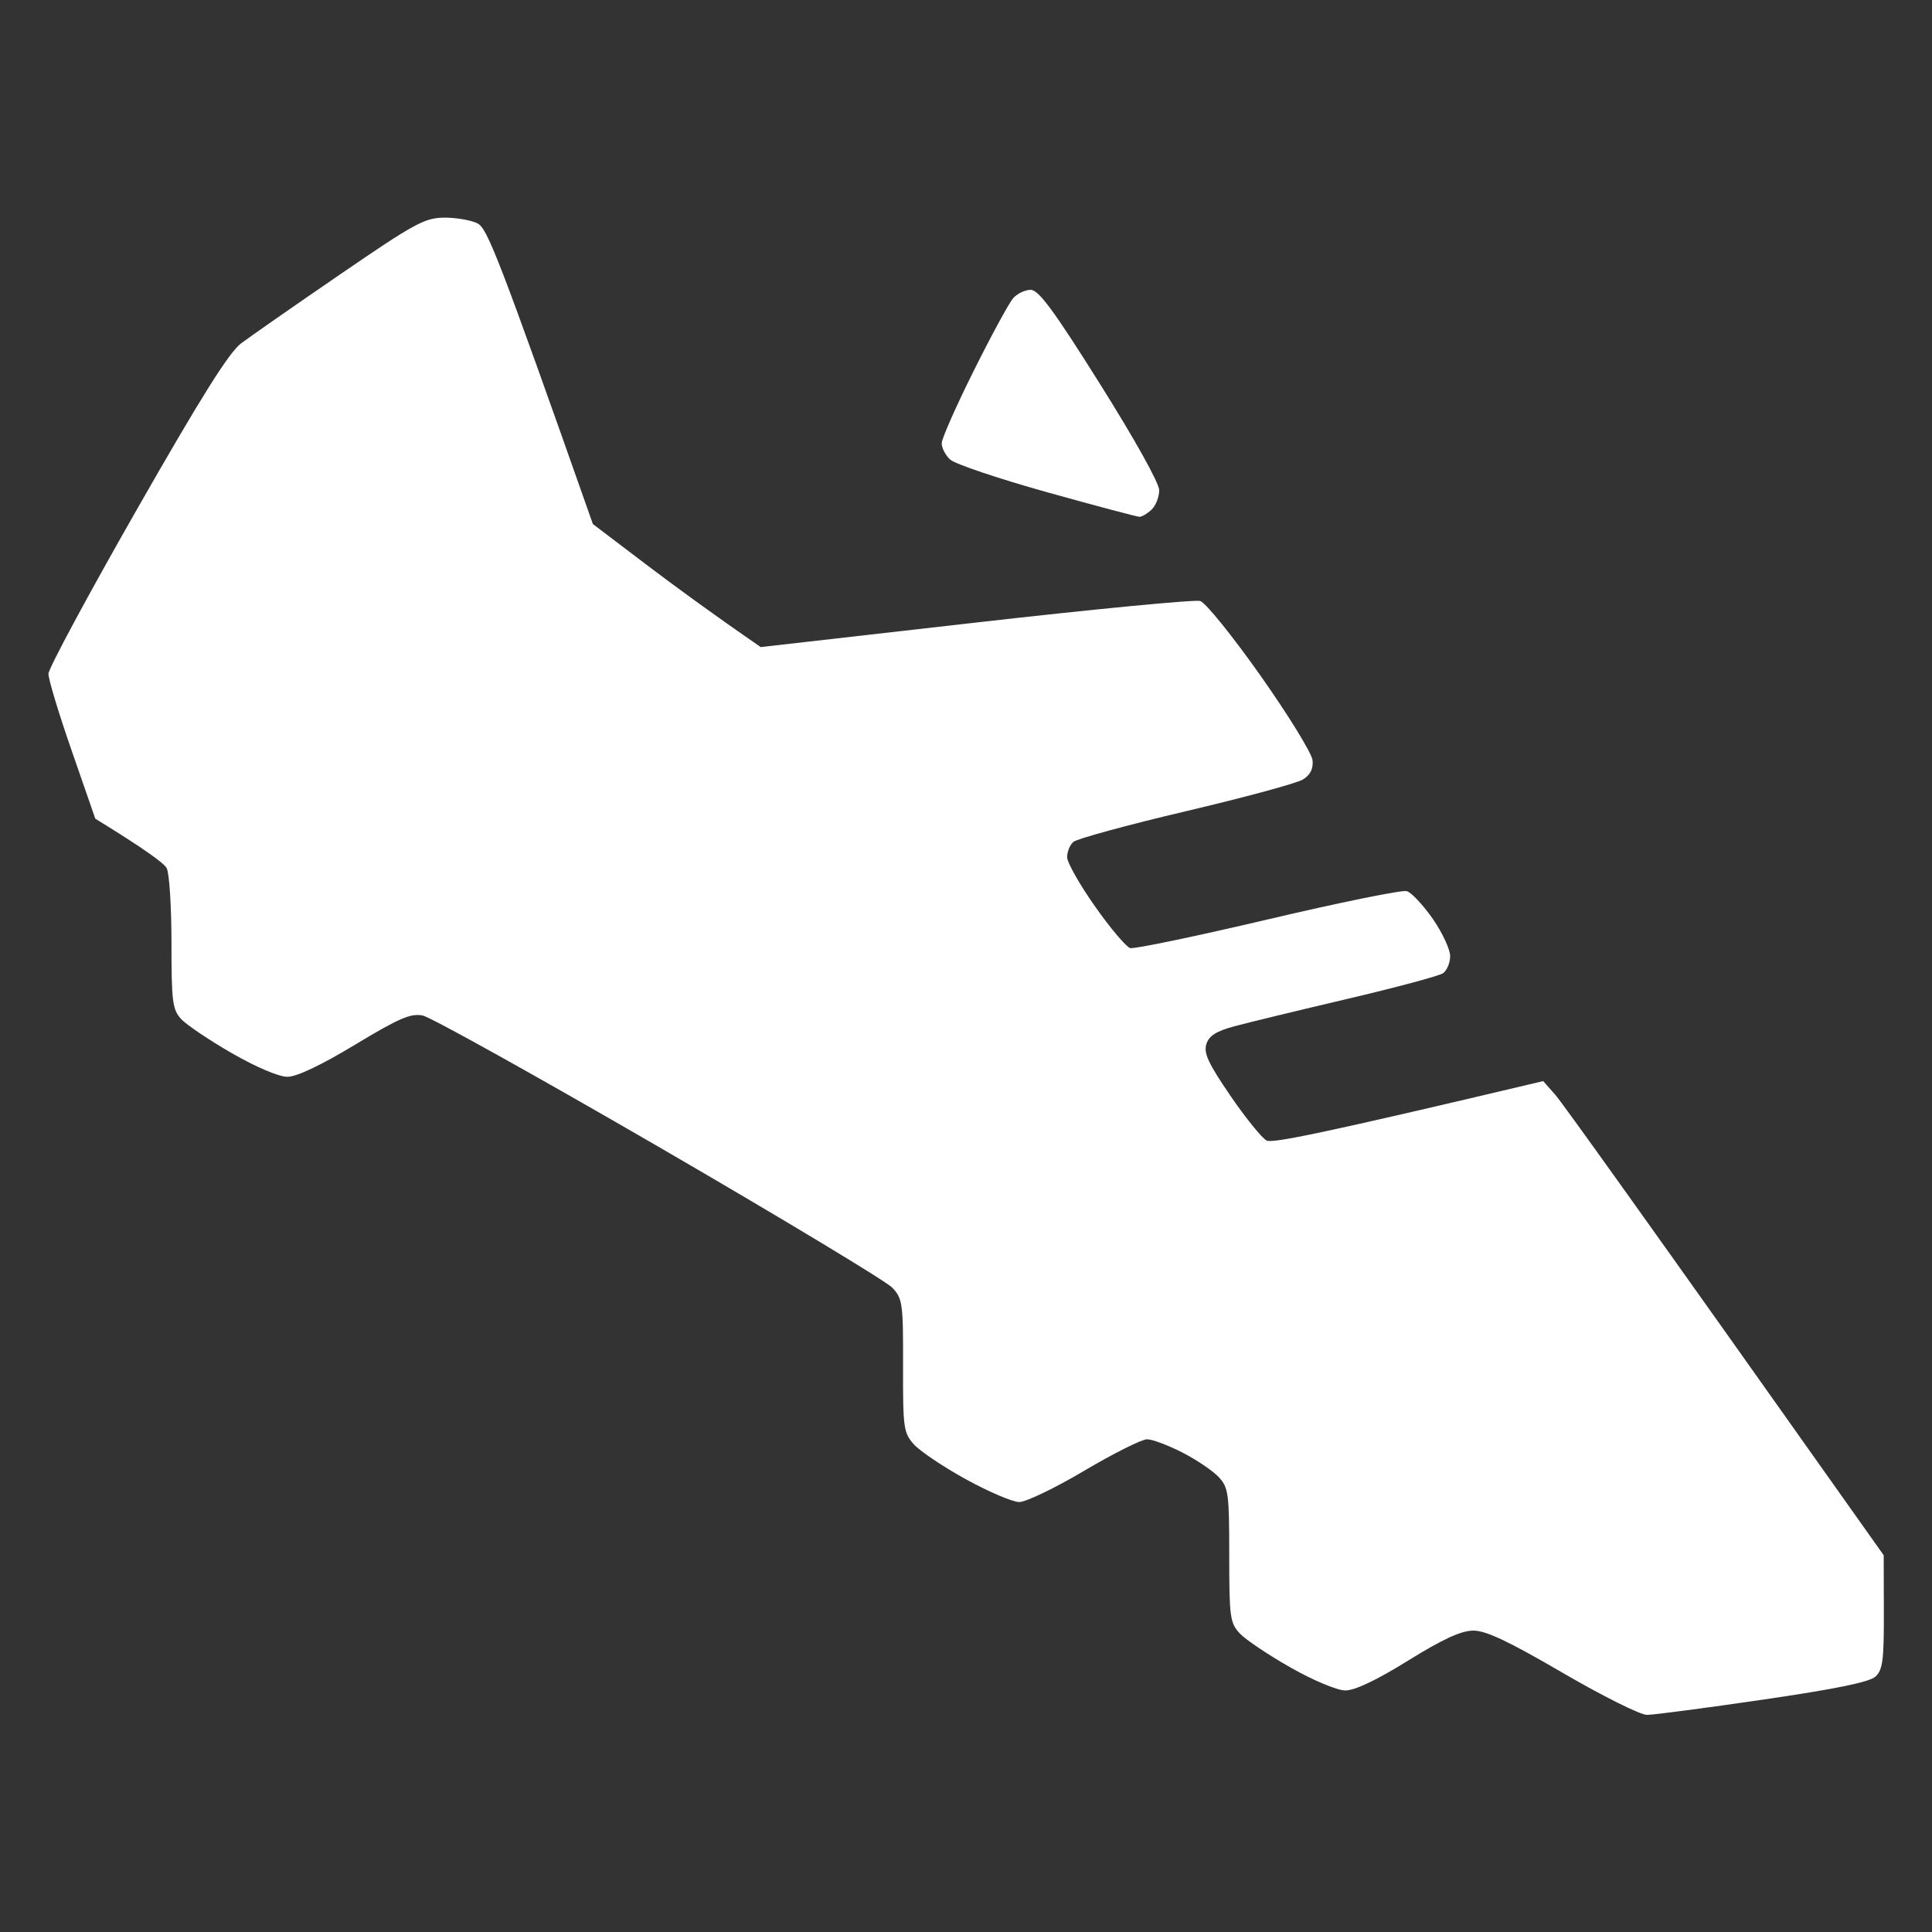 <svg width="80" height="80" viewBox="0 0 80 80" fill="none" xmlns="http://www.w3.org/2000/svg">
<rect x="0" y="0" width="80" height="80" fill="#333333" stroke="none"/>
<path fill-rule="evenodd" clip-rule="evenodd" d="M18.4 9.012C18.894 9.01 19.514 9.118 19.776 9.252C20.172 9.458 20.618 10.538 24.55 21.7L26.726 23.352C27.922 24.26 29.486 25.406 31.5 26.794L40.4 25.78C45.296 25.222 49.48 24.82 49.7 24.886C49.92 24.952 51.044 26.346 52.2 27.984C53.354 29.622 54.322 31.196 54.35 31.48C54.384 31.838 54.26 32.086 53.95 32.278C53.702 32.432 51.52 33.022 49.1 33.592C46.68 34.162 44.584 34.734 44.442 34.864C44.298 34.994 44.184 35.28 44.188 35.5C44.19 35.72 44.712 36.638 45.346 37.538C45.98 38.44 46.636 39.214 46.8 39.258C46.964 39.304 49.53 38.768 52.5 38.07C55.47 37.37 58.058 36.844 58.25 36.9C58.442 36.954 58.928 37.472 59.33 38.05C59.73 38.628 60.054 39.324 60.048 39.6C60.044 39.874 59.91 40.19 59.752 40.3C59.594 40.41 57.808 40.888 55.782 41.364C53.758 41.84 51.65 42.35 51.1 42.5C50.358 42.7 50.062 42.89 49.952 43.236C49.834 43.606 50.038 44.04 50.952 45.378C51.584 46.3 52.258 47.132 52.45 47.228C52.686 47.344 54.622 46.968 63.9 44.766L64.4 45.332C64.676 45.644 67.848 50.062 78 64.4L78.006 66.75C78.012 68.754 77.96 69.148 77.656 69.426C77.408 69.652 76 69.94 73 70.378C70.636 70.724 68.474 71.008 68.2 71.01C67.924 71.012 66.35 70.226 64.7 69.264C62.454 67.954 61.524 67.516 61 67.52C60.496 67.524 59.738 67.874 58.3 68.766C56.984 69.582 56.094 70.002 55.7 69.998C55.362 69.994 54.37 69.578 53.434 69.046C52.518 68.526 51.572 67.89 51.334 67.634C50.932 67.2 50.9 66.962 50.9 64.4C50.9 61.844 50.868 61.598 50.468 61.166C50.23 60.91 49.556 60.452 48.968 60.15C48.38 59.848 47.72 59.6 47.5 59.598C47.28 59.596 46.11 60.182 44.9 60.898C43.69 61.616 42.474 62.2 42.2 62.196C41.924 62.192 40.936 61.77 40 61.256C39.064 60.74 38.094 60.09 37.844 59.81C37.414 59.33 37.386 59.136 37.394 56.55C37.4 53.968 37.372 53.77 36.95 53.322C36.702 53.058 32.36 50.44 27.3 47.504C22.24 44.57 17.83 42.114 17.5 42.05C17.004 41.952 16.52 42.162 14.7 43.26C13.288 44.112 12.286 44.588 11.9 44.588C11.546 44.588 10.602 44.186 9.6 43.61C8.666 43.072 7.72 42.436 7.5 42.194C7.14 41.8 7.1 41.476 7.1 39.028C7.1 37.528 7.01 36.14 6.9 35.944C6.79 35.75 6.08 35.21 3.946 33.9L2.974 31.1C2.438 29.56 2.002 28.12 2.006 27.9C2.008 27.68 3.652 24.628 5.656 21.116C8.332 16.428 9.482 14.594 9.986 14.216C10.364 13.932 12.208 12.646 14.086 11.36C17.182 9.238 17.584 9.02 18.4 9.012ZM42.68 12.002C43.008 12.002 43.636 12.854 45.55 15.902C46.99 18.194 48 20.006 48 20.3C48 20.574 47.858 20.936 47.686 21.1C47.512 21.266 47.288 21.4 47.186 21.4C47.084 21.4 45.358 20.94 43.35 20.38C41.342 19.818 39.54 19.212 39.344 19.03C39.148 18.848 38.99 18.542 38.994 18.35C38.998 18.158 39.594 16.808 40.322 15.35C41.048 13.892 41.782 12.542 41.952 12.35C42.12 12.158 42.448 12 42.68 12.002Z" fill="white"/>
</svg>
